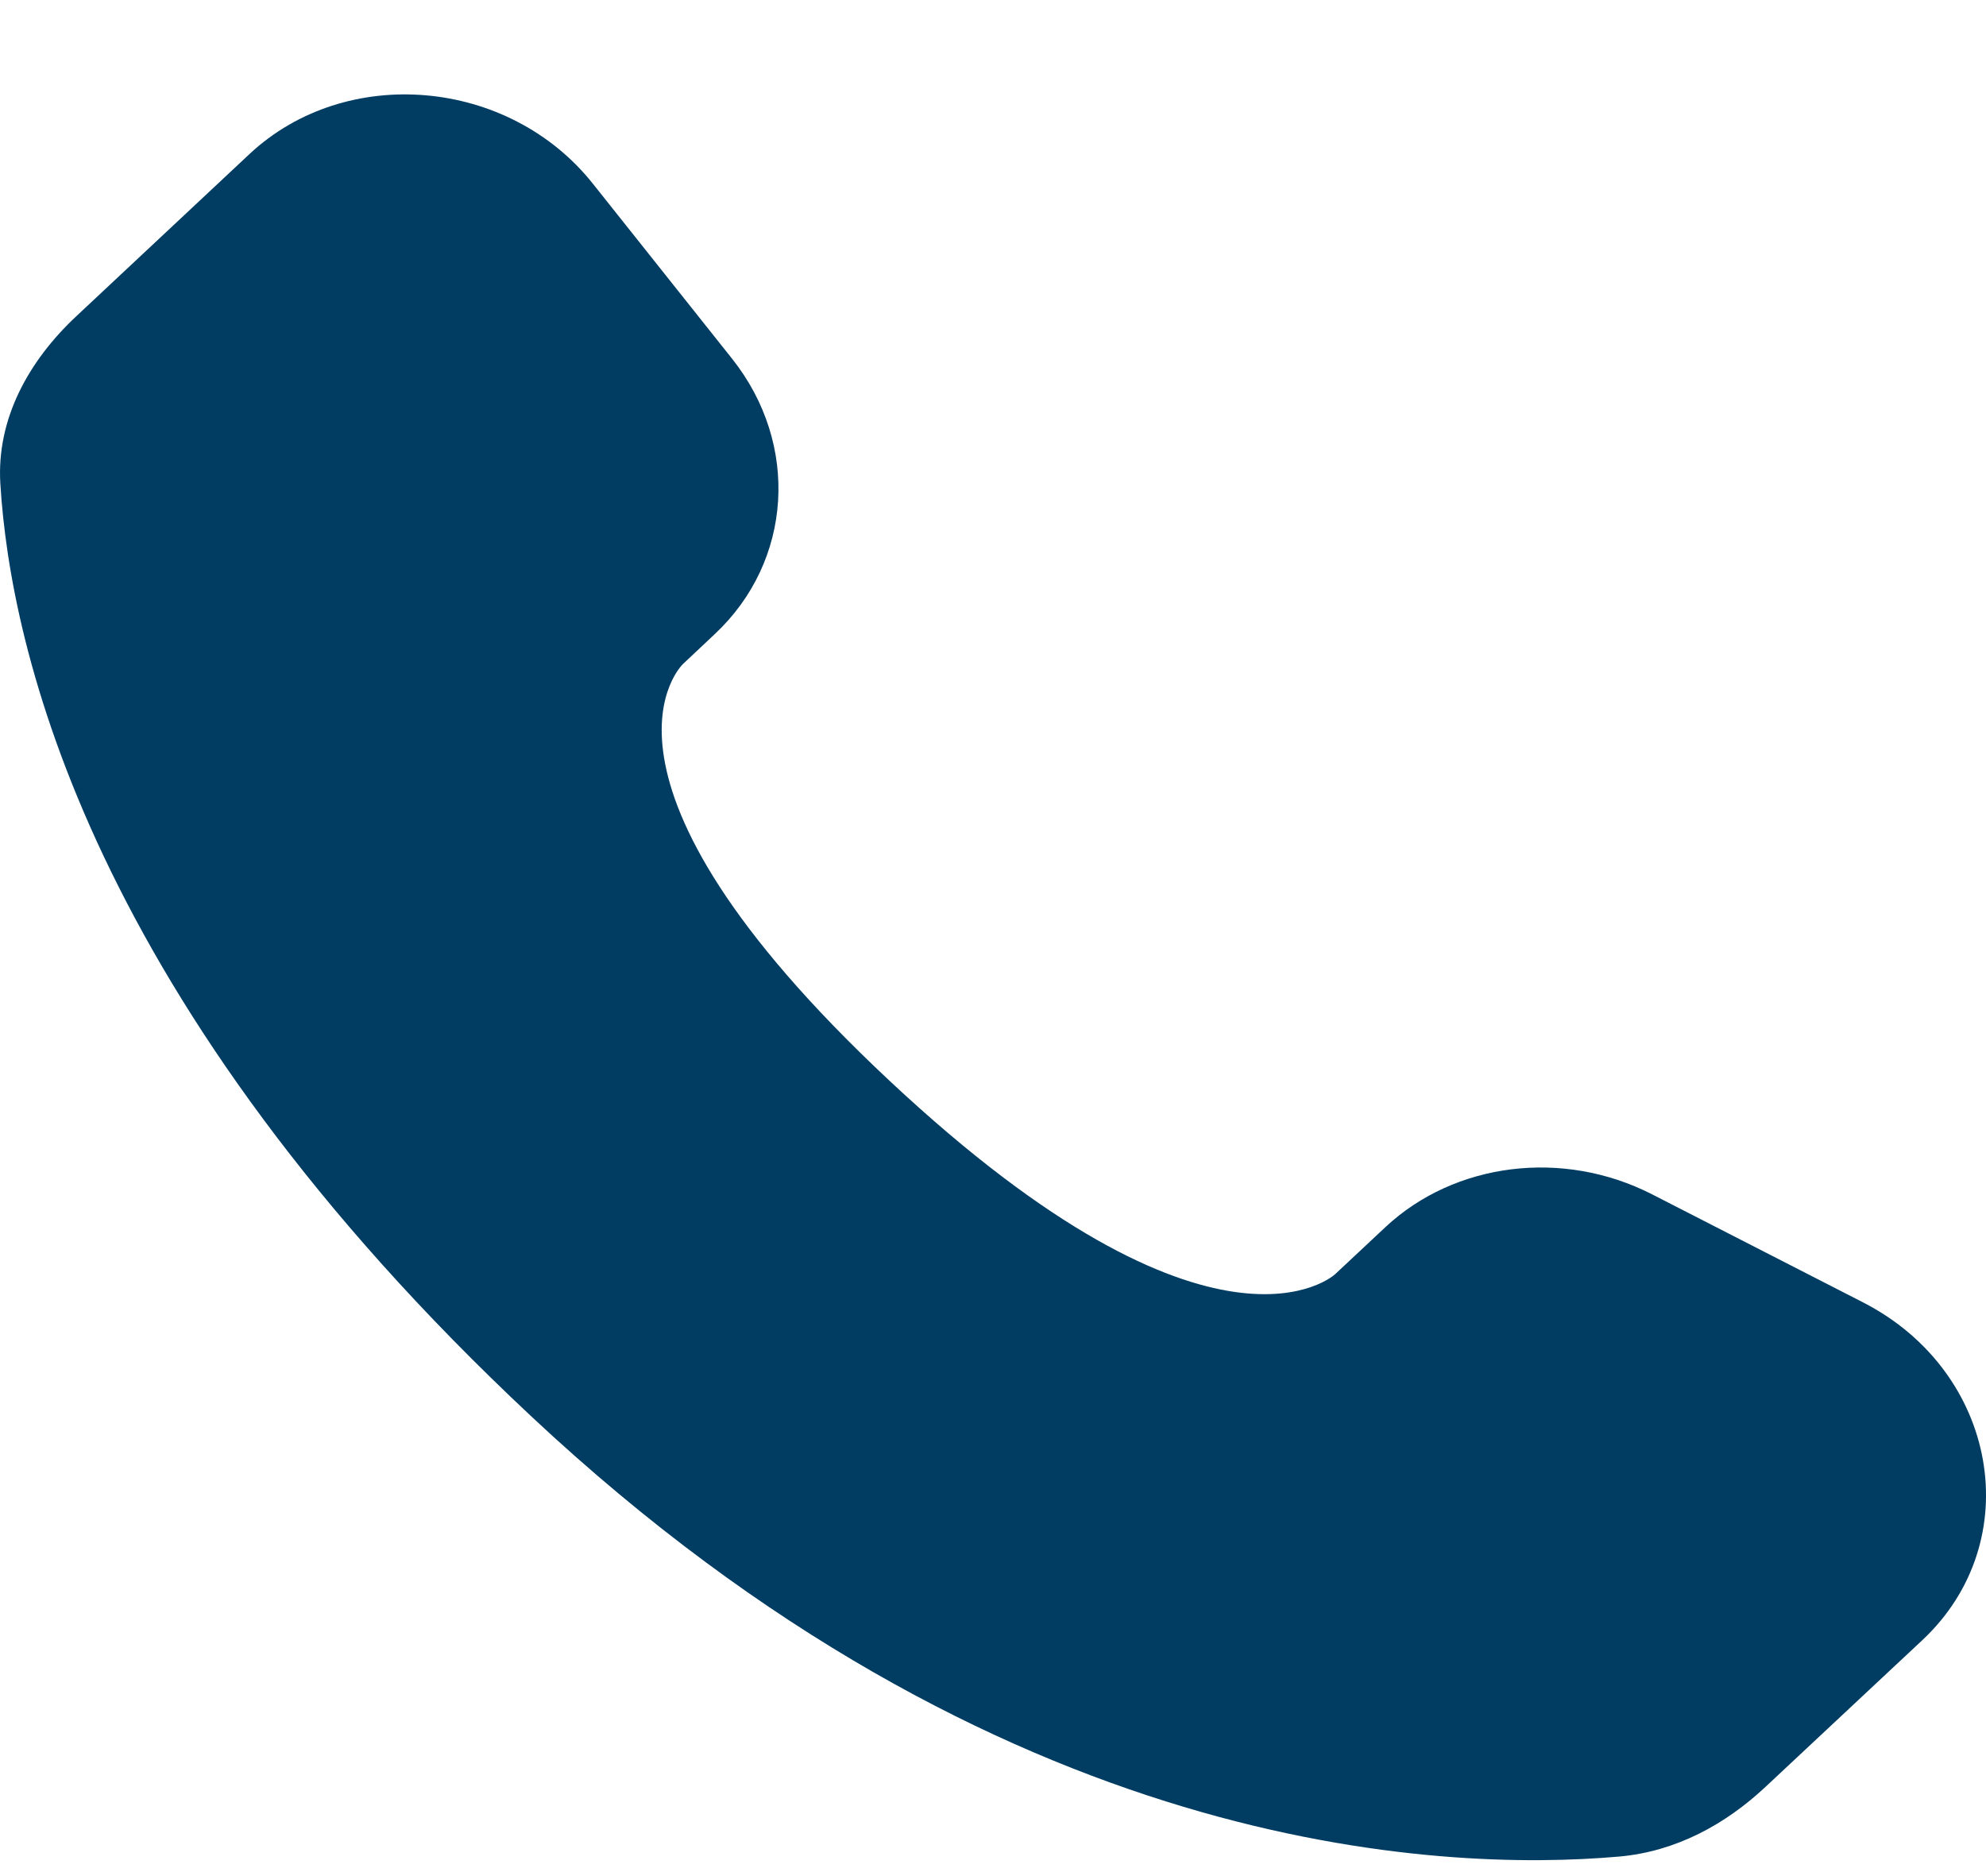 <?xml version="1.0" encoding="UTF-8"?> <svg xmlns="http://www.w3.org/2000/svg" width="18" height="17" viewBox="0 0 18 17" fill="none"><g id="Frame 2664"><path id="Vector" d="M12.556 11.12L12.101 11.546C12.101 11.546 11.018 12.559 8.063 9.794C5.108 7.029 6.191 6.016 6.191 6.016L6.477 5.747C7.184 5.086 7.251 4.024 6.634 3.249L5.373 1.664C4.61 0.705 3.136 0.578 2.261 1.396L0.692 2.865C0.258 3.271 -0.032 3.797 0.003 4.381C0.093 5.874 0.811 9.086 4.815 12.834C9.062 16.808 13.047 16.966 14.676 16.823C15.192 16.777 15.64 16.53 16.001 16.192L17.422 14.863C18.381 13.966 18.11 12.427 16.883 11.8L14.973 10.822C14.167 10.41 13.186 10.531 12.556 11.12Z" fill="#013D62"></path></g></svg> 